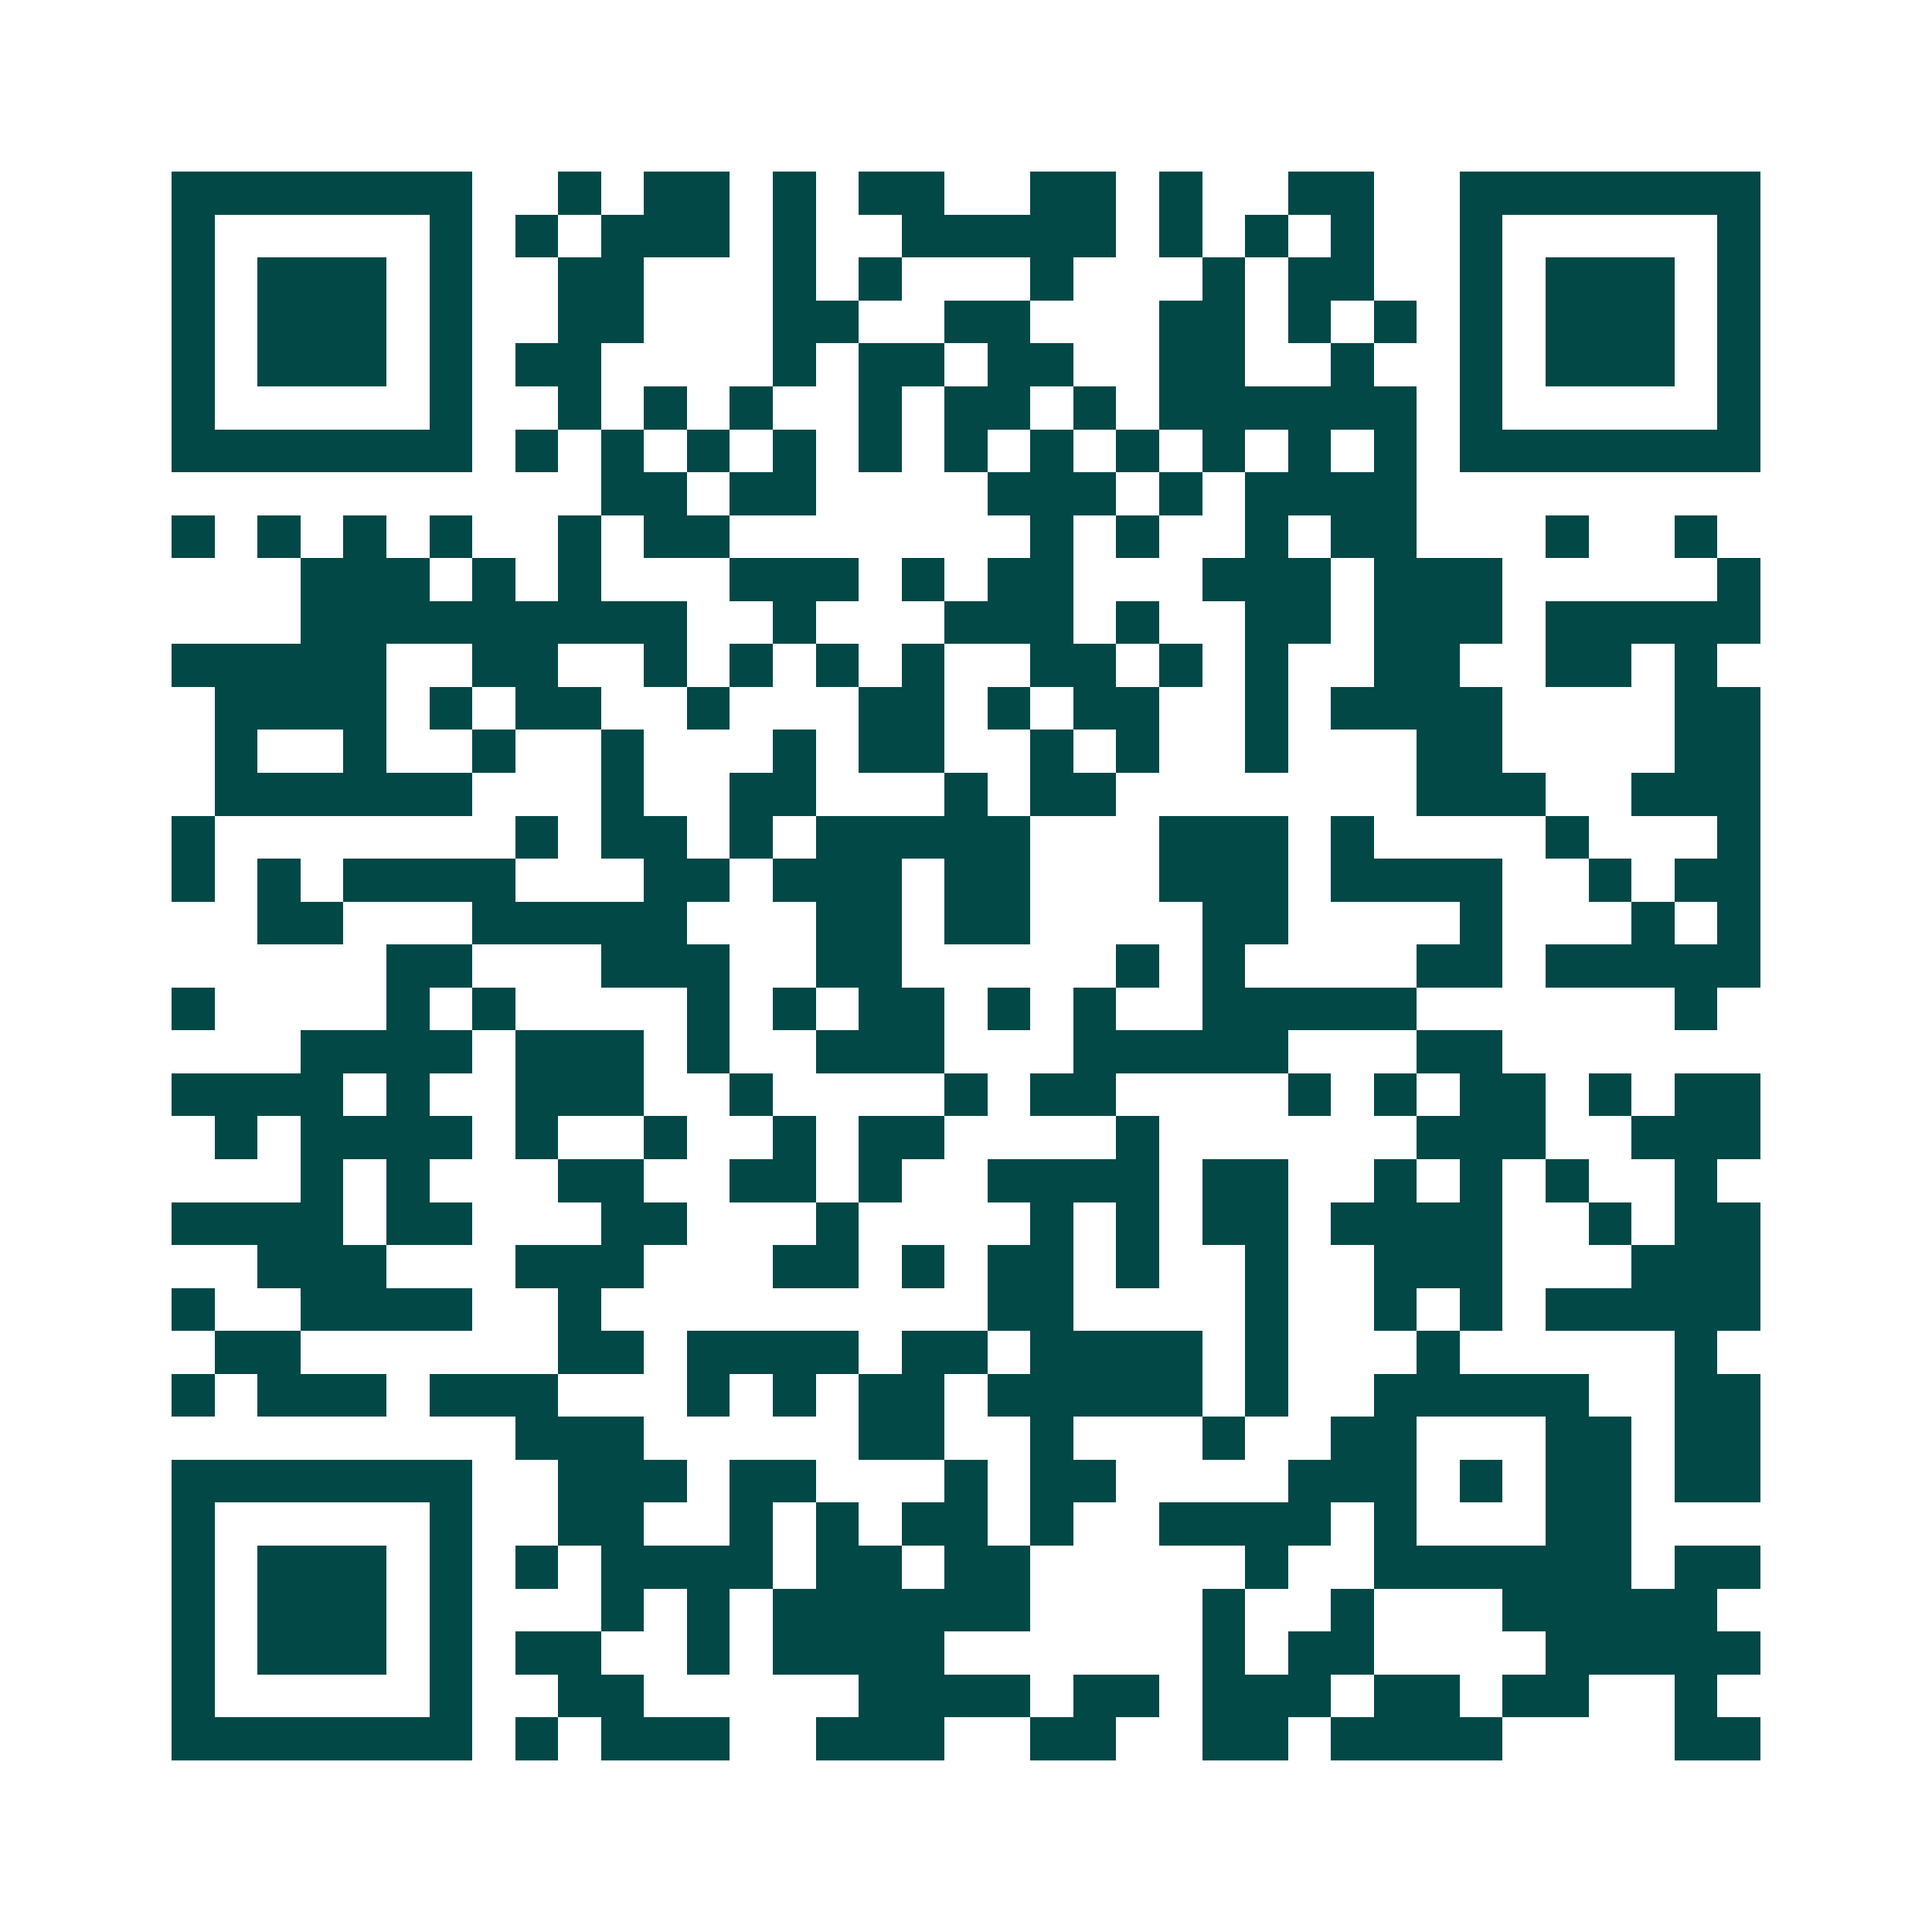 <svg xmlns="http://www.w3.org/2000/svg" width="200" height="200" viewBox="0 0 45 45" shape-rendering="crispEdges"><path fill="#ffffff" d="M0 0h45v45H0z"/><path stroke="#014847" d="M4 4.5h7m2 0h1m1 0h2m1 0h1m1 0h2m2 0h2m1 0h1m2 0h2m2 0h7M4 5.5h1m5 0h1m1 0h1m1 0h3m1 0h1m2 0h5m1 0h1m1 0h1m1 0h1m2 0h1m5 0h1M4 6.5h1m1 0h3m1 0h1m2 0h2m3 0h1m1 0h1m3 0h1m3 0h1m1 0h2m2 0h1m1 0h3m1 0h1M4 7.5h1m1 0h3m1 0h1m2 0h2m3 0h2m2 0h2m3 0h2m1 0h1m1 0h1m1 0h1m1 0h3m1 0h1M4 8.5h1m1 0h3m1 0h1m1 0h2m4 0h1m1 0h2m1 0h2m2 0h2m2 0h1m2 0h1m1 0h3m1 0h1M4 9.5h1m5 0h1m2 0h1m1 0h1m1 0h1m2 0h1m1 0h2m1 0h1m1 0h6m1 0h1m5 0h1M4 10.5h7m1 0h1m1 0h1m1 0h1m1 0h1m1 0h1m1 0h1m1 0h1m1 0h1m1 0h1m1 0h1m1 0h1m1 0h7M14 11.5h2m1 0h2m4 0h3m1 0h1m1 0h4M4 12.5h1m1 0h1m1 0h1m1 0h1m2 0h1m1 0h2m7 0h1m1 0h1m2 0h1m1 0h2m3 0h1m2 0h1M7 13.5h3m1 0h1m1 0h1m3 0h3m1 0h1m1 0h2m3 0h3m1 0h3m5 0h1M7 14.5h9m2 0h1m3 0h3m1 0h1m2 0h2m1 0h3m1 0h5M4 15.5h5m2 0h2m2 0h1m1 0h1m1 0h1m1 0h1m2 0h2m1 0h1m1 0h1m2 0h2m2 0h2m1 0h1M5 16.5h4m1 0h1m1 0h2m2 0h1m3 0h2m1 0h1m1 0h2m2 0h1m1 0h4m4 0h2M5 17.5h1m2 0h1m2 0h1m2 0h1m3 0h1m1 0h2m2 0h1m1 0h1m2 0h1m3 0h2m4 0h2M5 18.5h6m3 0h1m2 0h2m3 0h1m1 0h2m7 0h3m2 0h3M4 19.5h1m7 0h1m1 0h2m1 0h1m1 0h5m3 0h3m1 0h1m4 0h1m3 0h1M4 20.5h1m1 0h1m1 0h4m3 0h2m1 0h3m1 0h2m3 0h3m1 0h4m2 0h1m1 0h2M6 21.5h2m3 0h5m3 0h2m1 0h2m4 0h2m4 0h1m3 0h1m1 0h1M9 22.5h2m3 0h3m2 0h2m5 0h1m1 0h1m4 0h2m1 0h5M4 23.5h1m4 0h1m1 0h1m4 0h1m1 0h1m1 0h2m1 0h1m1 0h1m2 0h5m6 0h1M7 24.5h4m1 0h3m1 0h1m2 0h3m3 0h5m3 0h2M4 25.5h4m1 0h1m2 0h3m2 0h1m4 0h1m1 0h2m4 0h1m1 0h1m1 0h2m1 0h1m1 0h2M5 26.5h1m1 0h4m1 0h1m2 0h1m2 0h1m1 0h2m4 0h1m6 0h3m2 0h3M7 27.5h1m1 0h1m3 0h2m2 0h2m1 0h1m2 0h4m1 0h2m2 0h1m1 0h1m1 0h1m2 0h1M4 28.5h4m1 0h2m3 0h2m3 0h1m4 0h1m1 0h1m1 0h2m1 0h4m2 0h1m1 0h2M6 29.5h3m3 0h3m3 0h2m1 0h1m1 0h2m1 0h1m2 0h1m2 0h3m3 0h3M4 30.5h1m2 0h4m2 0h1m9 0h2m4 0h1m2 0h1m1 0h1m1 0h5M5 31.5h2m6 0h2m1 0h4m1 0h2m1 0h4m1 0h1m3 0h1m5 0h1M4 32.5h1m1 0h3m1 0h3m3 0h1m1 0h1m1 0h2m1 0h5m1 0h1m2 0h5m2 0h2M12 33.5h3m5 0h2m2 0h1m3 0h1m2 0h2m3 0h2m1 0h2M4 34.5h7m2 0h3m1 0h2m3 0h1m1 0h2m4 0h3m1 0h1m1 0h2m1 0h2M4 35.5h1m5 0h1m2 0h2m2 0h1m1 0h1m1 0h2m1 0h1m2 0h4m1 0h1m3 0h2M4 36.5h1m1 0h3m1 0h1m1 0h1m1 0h4m1 0h2m1 0h2m5 0h1m2 0h6m1 0h2M4 37.5h1m1 0h3m1 0h1m3 0h1m1 0h1m1 0h6m4 0h1m2 0h1m3 0h5M4 38.5h1m1 0h3m1 0h1m1 0h2m2 0h1m1 0h4m6 0h1m1 0h2m4 0h5M4 39.5h1m5 0h1m2 0h2m5 0h4m1 0h2m1 0h3m1 0h2m1 0h2m2 0h1M4 40.5h7m1 0h1m1 0h3m2 0h3m2 0h2m2 0h2m1 0h4m4 0h2"/></svg>
